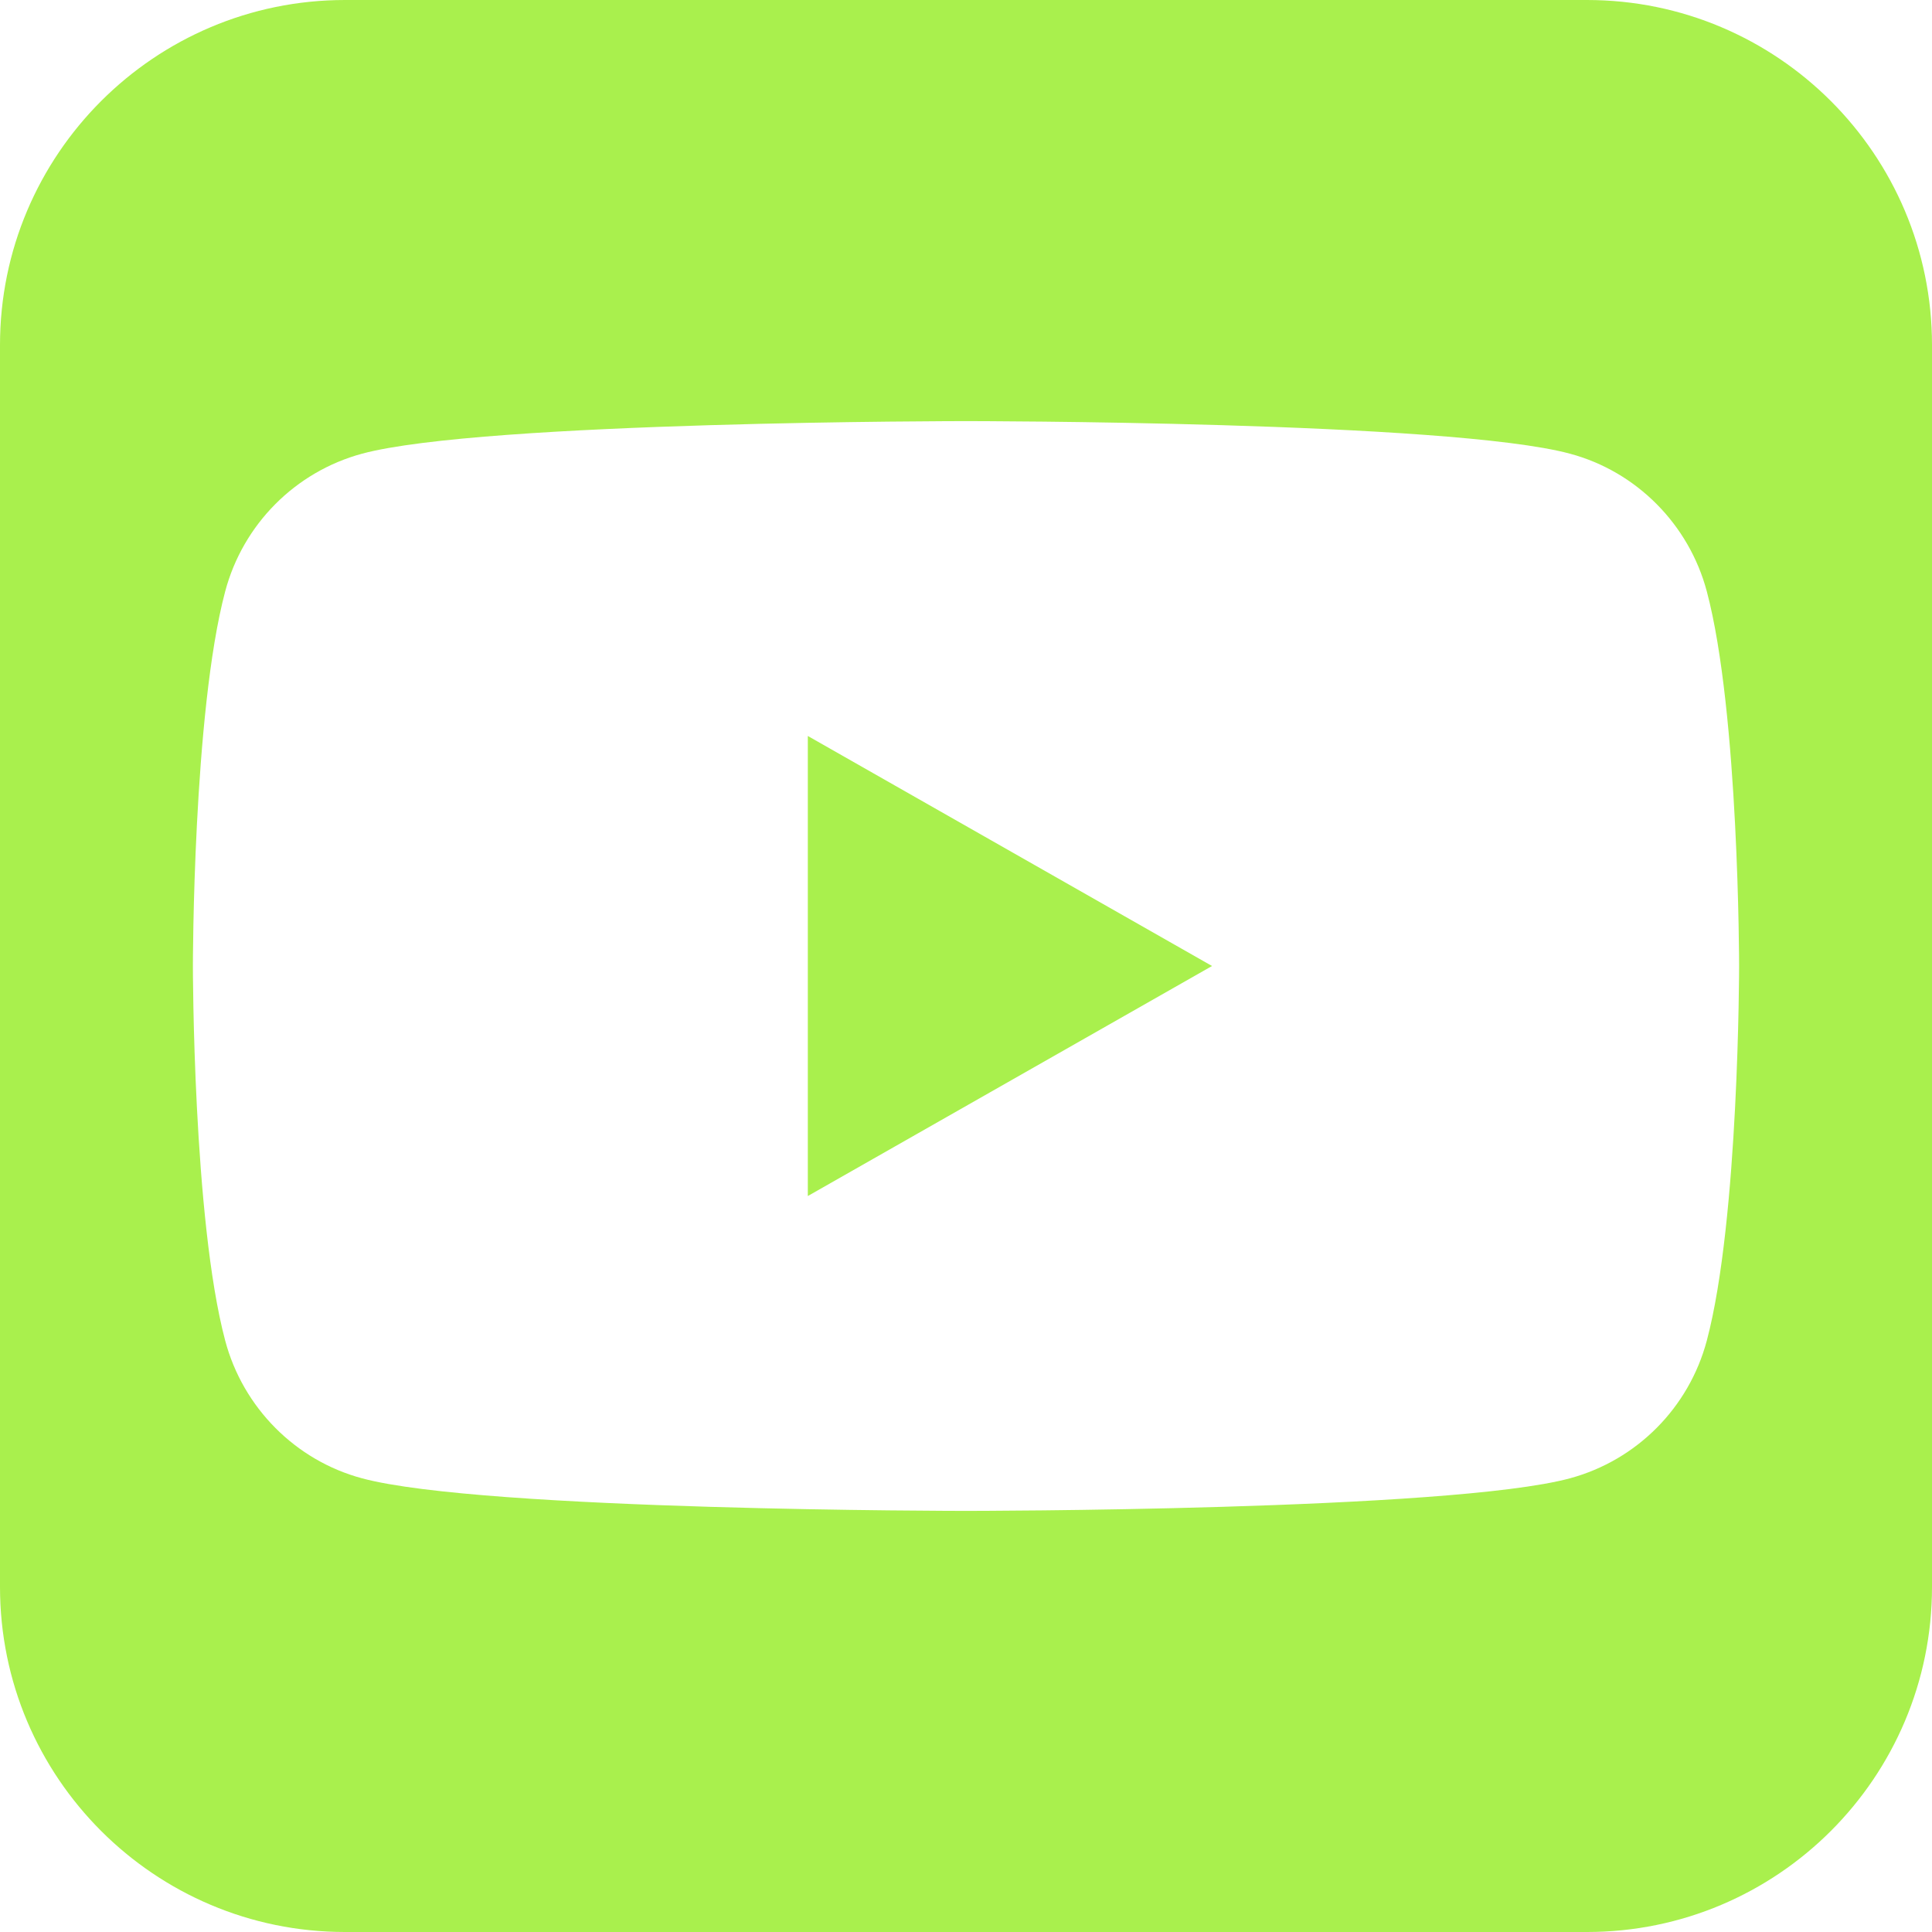 <?xml version="1.0" encoding="UTF-8"?> <svg xmlns="http://www.w3.org/2000/svg" id="Layer_1" data-name="Layer 1" viewBox="0 0 64 64"><defs><style> .cls-1 { fill: #a9f04d; } </style></defs><path class="cls-1" d="M52.57,0H11.43C5.12,0,0,5.12,0,11.43V52.57C0,58.88,5.12,64,11.43,64H52.57c6.31,0,11.43-5.12,11.43-11.43V11.43C64,5.12,58.88,0,52.57,0Zm3.97,44.41c-.59,2.22-2.32,3.96-4.53,4.56-3.99,1.08-20.01,1.08-20.01,1.08,0,0-16.02,0-20.01-1.08-2.2-.59-3.94-2.34-4.53-4.56-1.07-4.02-1.07-12.41-1.07-12.41,0,0,0-8.39,1.07-12.41,.59-2.22,2.32-3.96,4.53-4.56,3.99-1.08,20.01-1.08,20.01-1.08,0,0,16.02,0,20.01,1.08,2.2,.59,3.94,2.34,4.53,4.56,1.07,4.02,1.07,12.41,1.07,12.41,0,0,0,8.39-1.07,12.41Z"></path><polygon class="cls-1" points="26.76 39.62 40.15 32 26.76 24.38 26.76 39.62"></polygon></svg> 